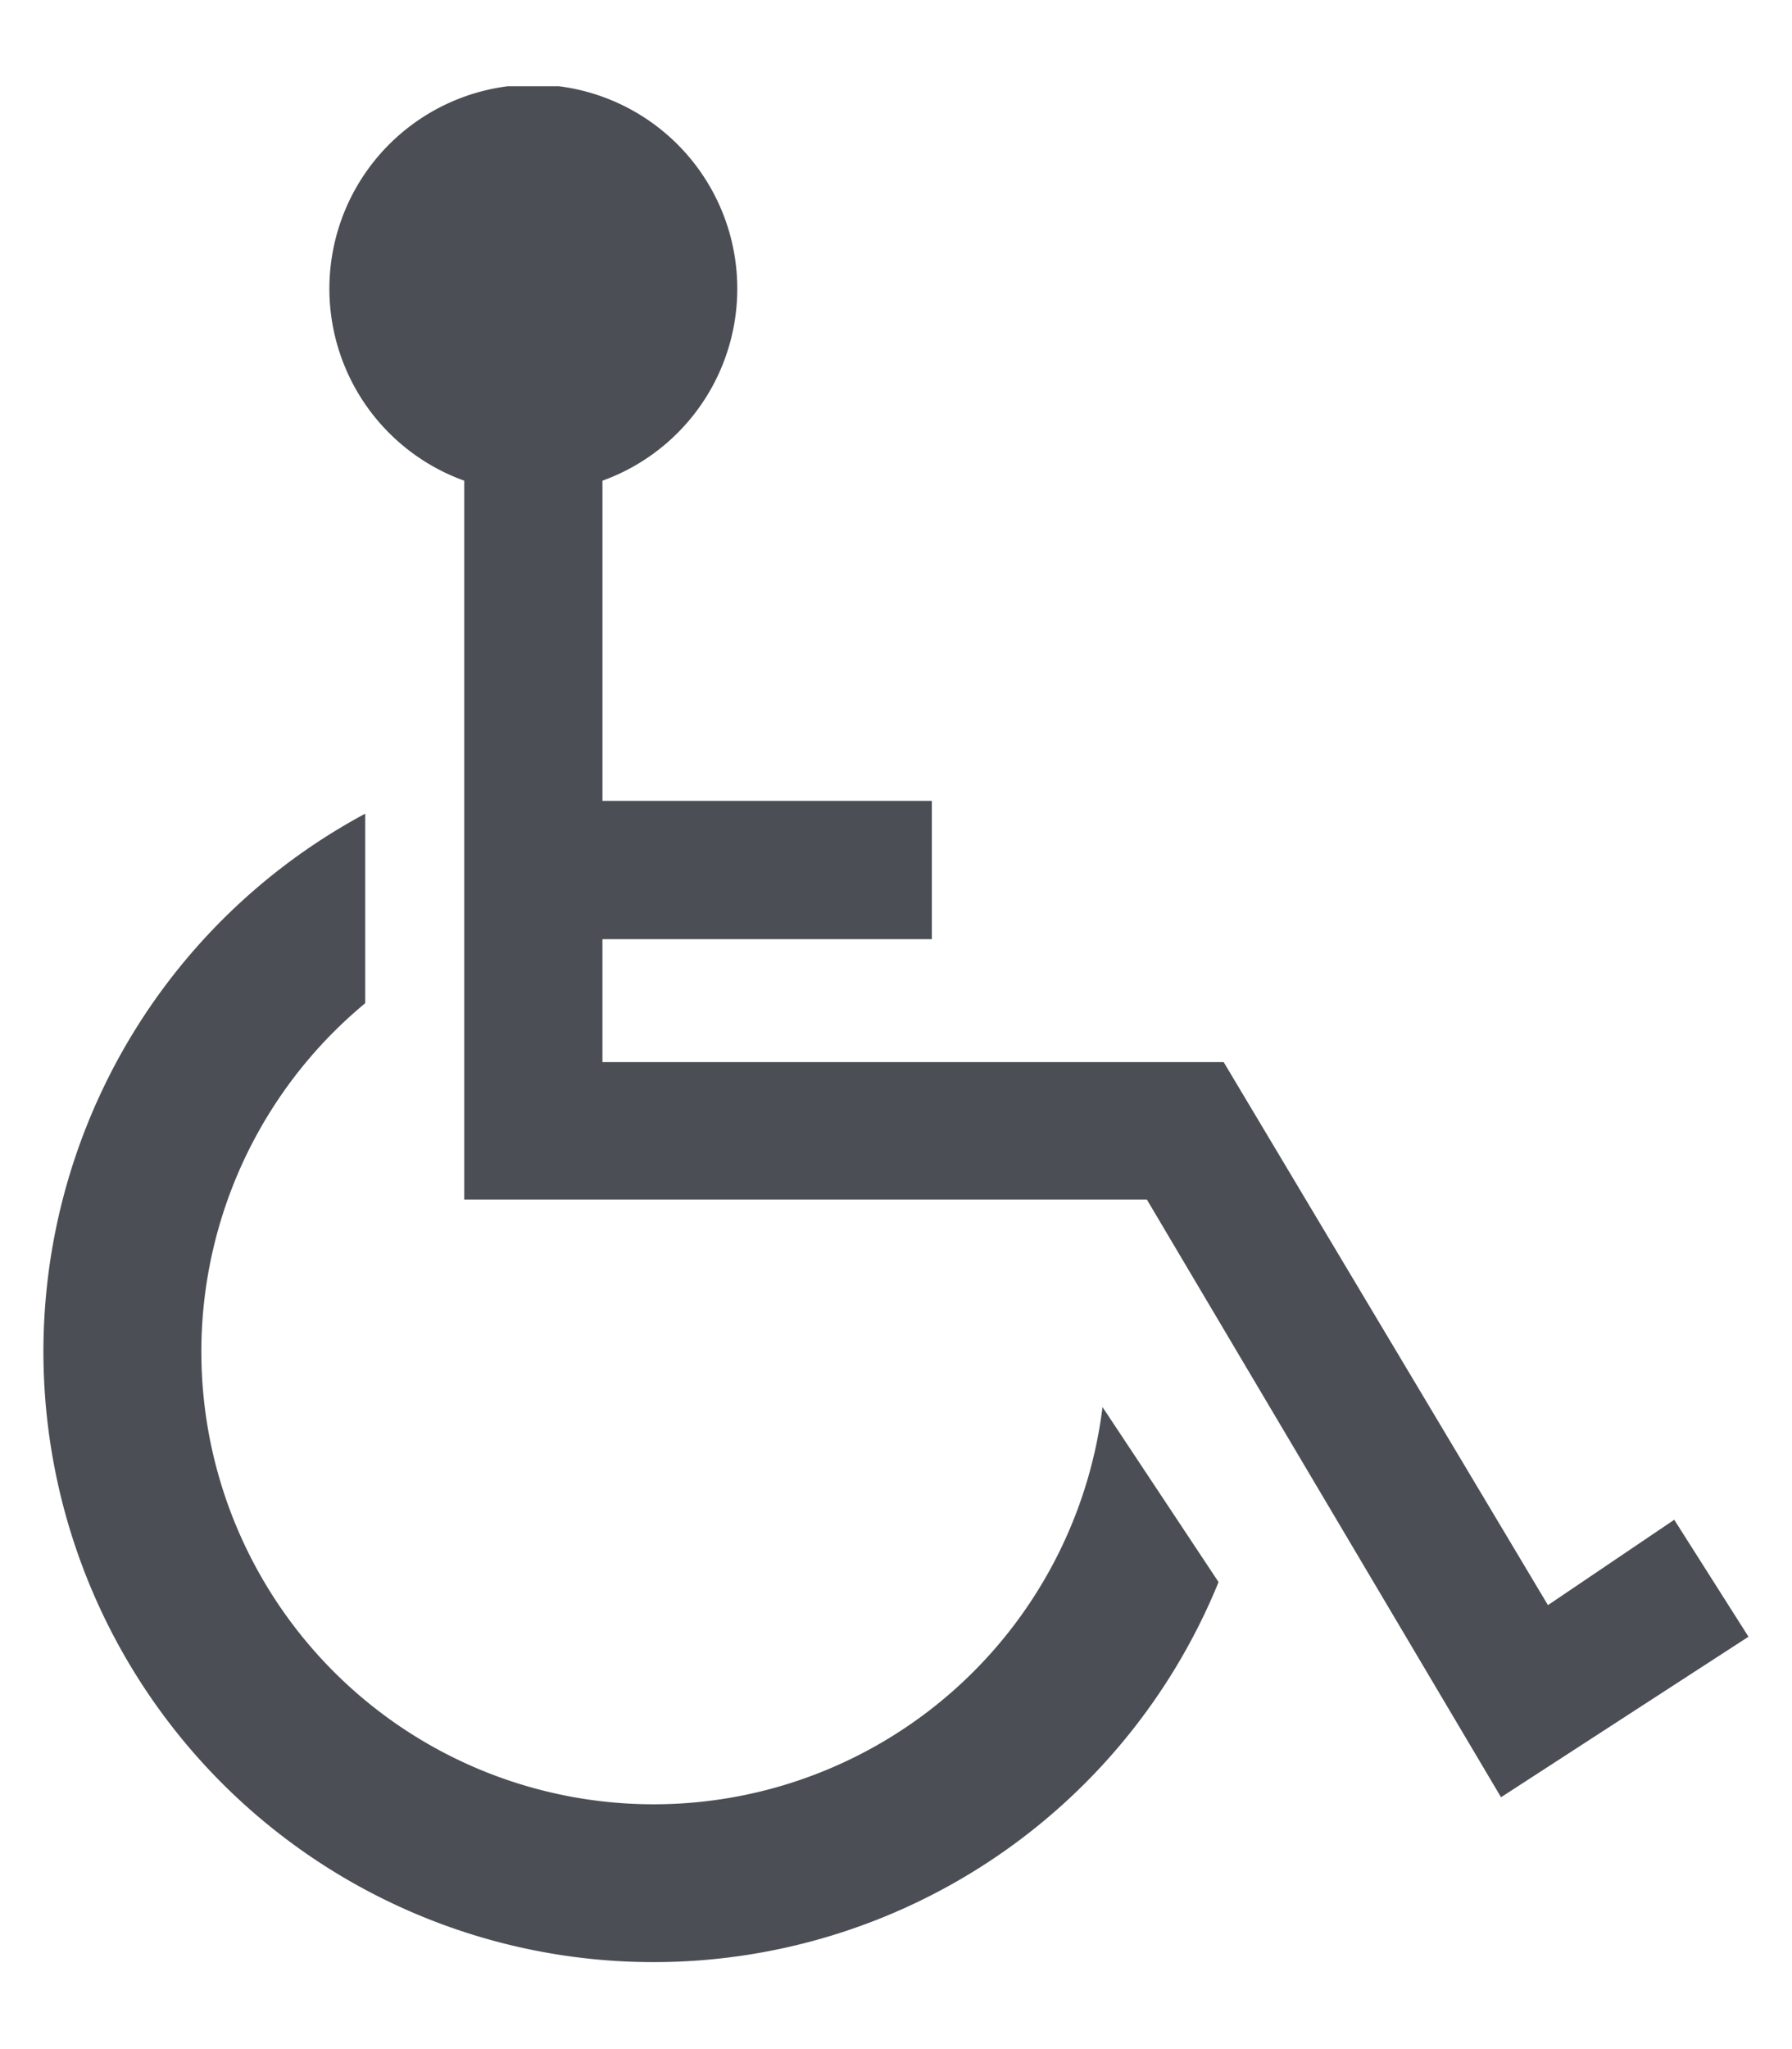 <svg id="Layer_1" data-name="Layer 1" xmlns="http://www.w3.org/2000/svg" xmlns:xlink="http://www.w3.org/1999/xlink" viewBox="0 0 21 24"><defs><style>.cls-1{fill:none;}.cls-2{clip-path:url(#clip-path);}.cls-3{fill:#4b4f55;}</style><clipPath id="clip-path"><rect class="cls-1" x="0.5" y="1.01" width="20" height="21.99"/></clipPath></defs><title>icon-handicap</title><g class="cls-2"><path class="cls-3" d="M12.92,16.48a5.3,5.3,0,1,1-8.64-4.73V9.53a7.15,7.15,0,1,0,10,9Z"/><path class="cls-3" d="M19.62,17.8l-1.48,1-3.8-6.36-7.28,0V11h3.86V9.38H7.06V5.63a2.39,2.39,0,1,0-1.62,0v8.42h8l4.15,7,2.9-1.88Z"/></g></svg>
